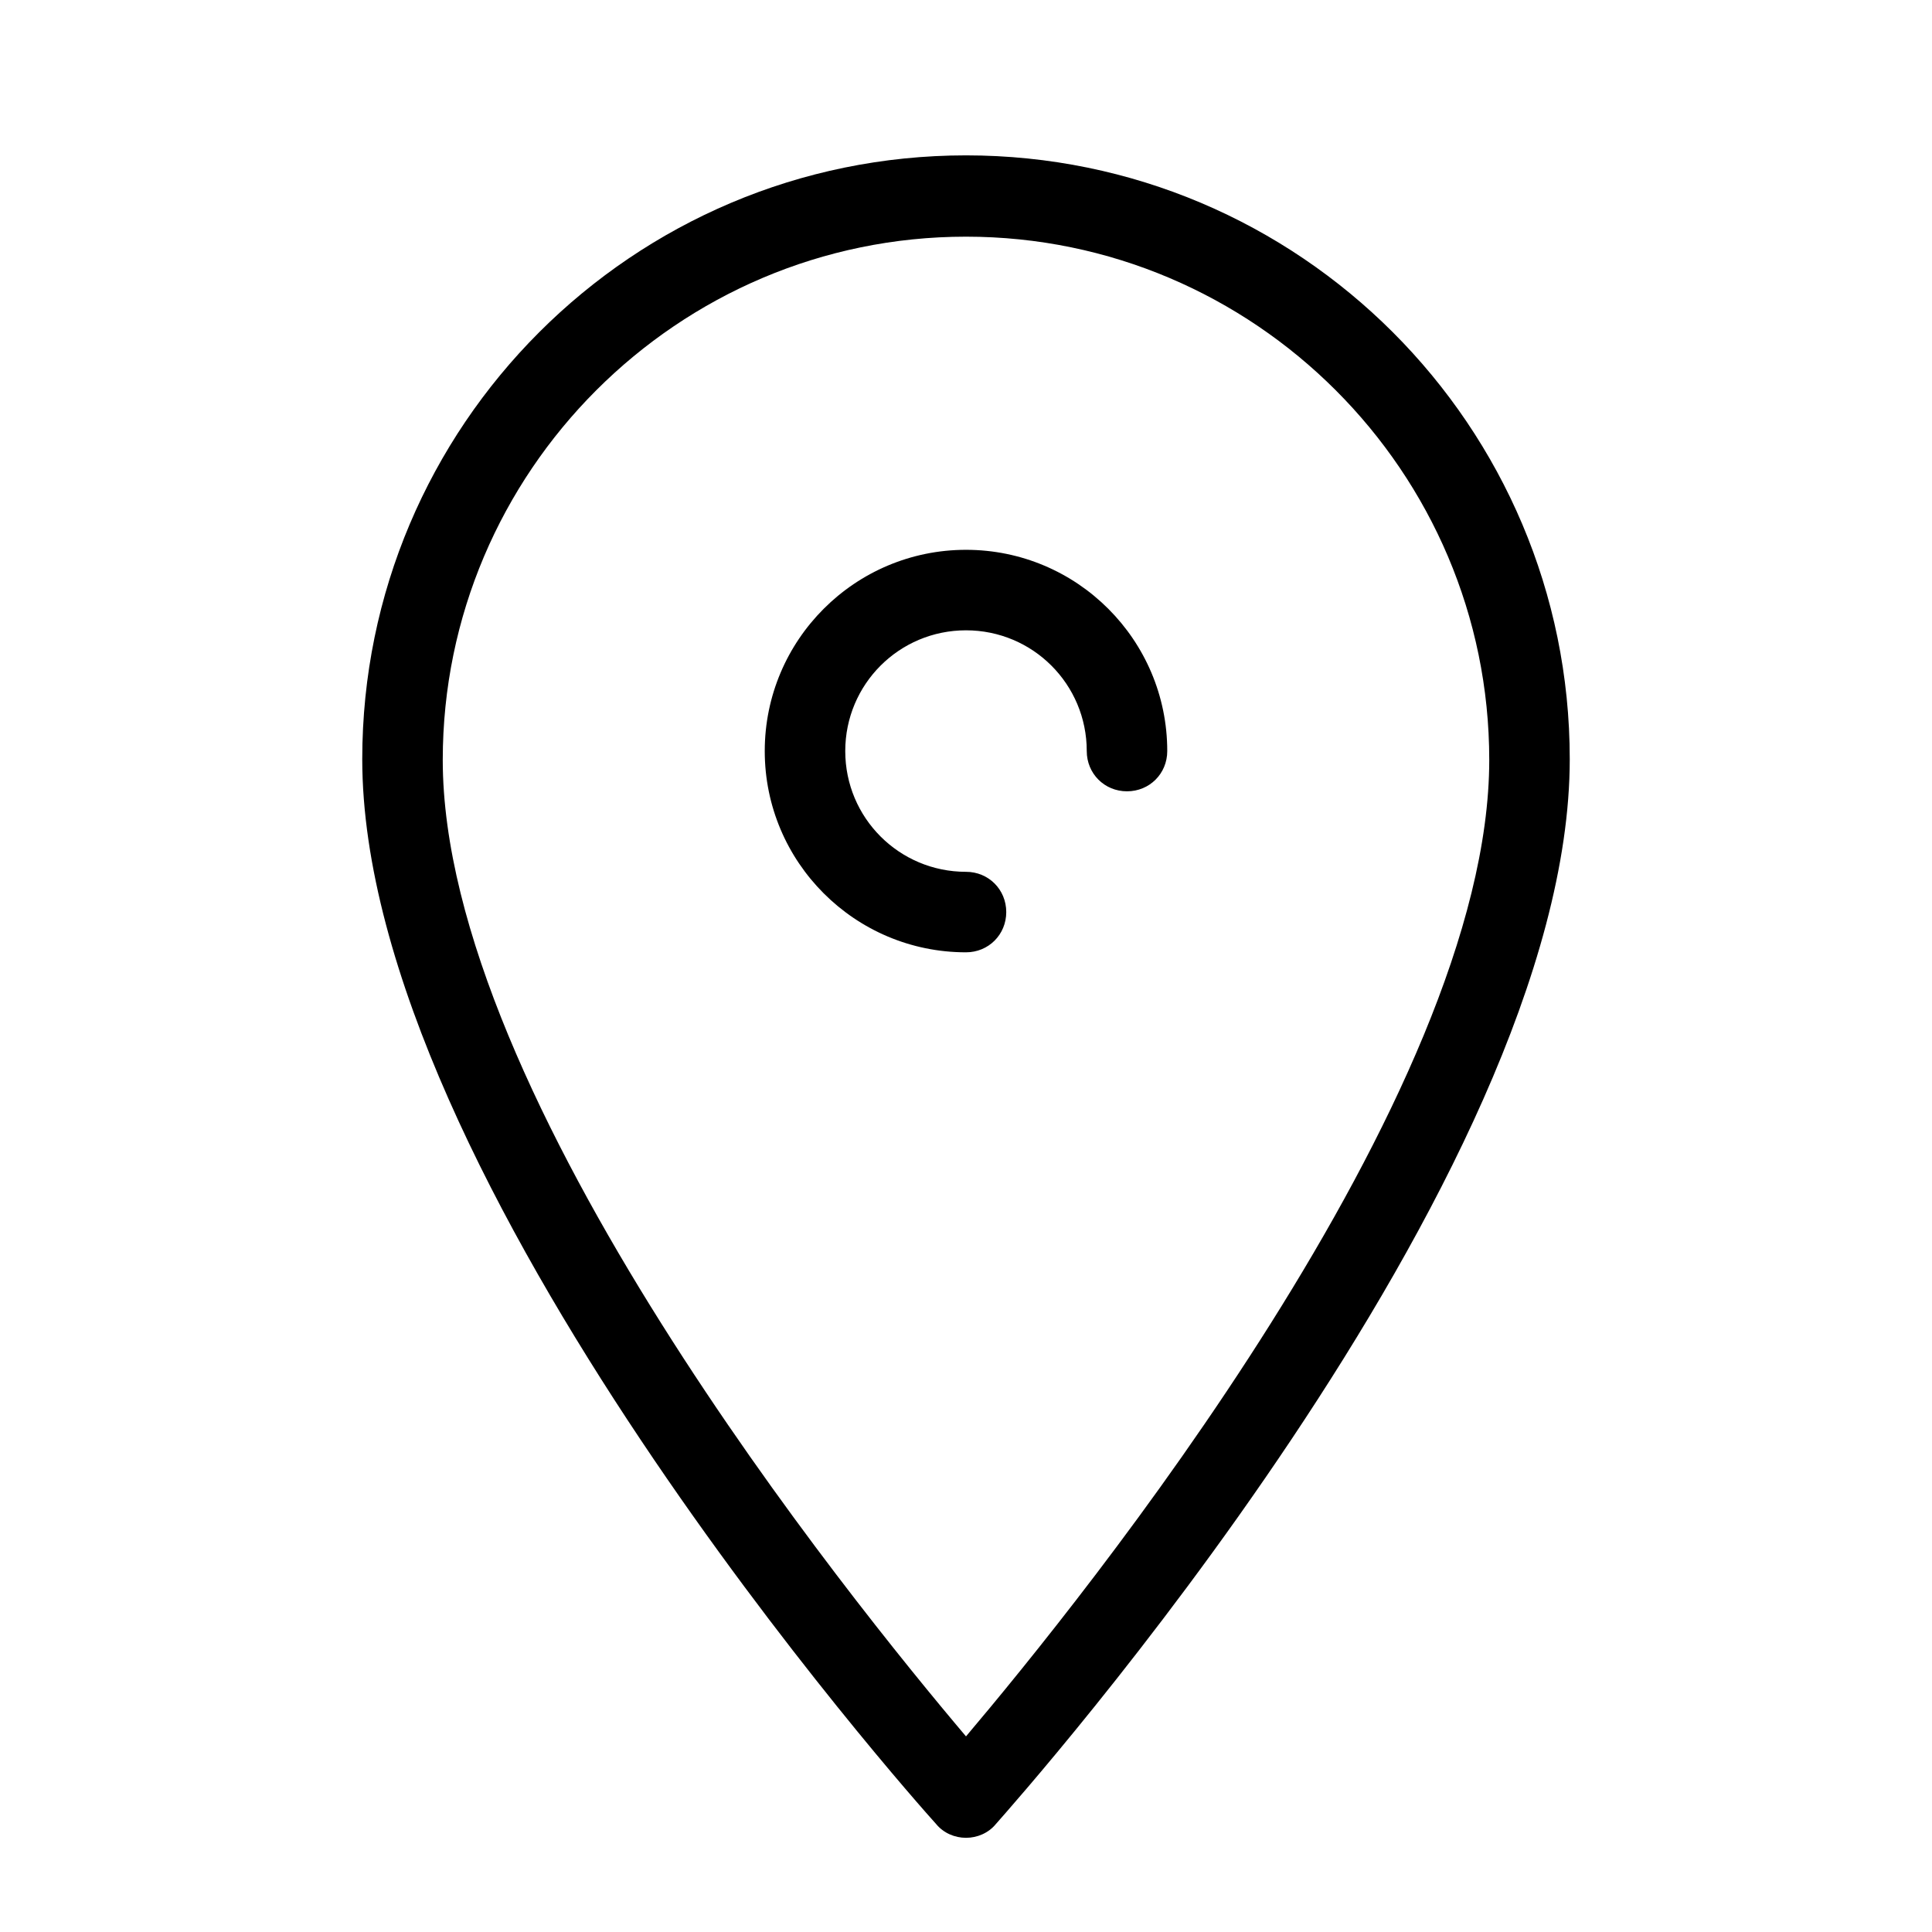 <?xml version="1.0" encoding="UTF-8"?><svg id="_レイヤー_2" xmlns="http://www.w3.org/2000/svg" viewBox="0 0 24 24"><defs><style>.cls-1{fill:none;}</style></defs><g id="_レイヤー_1-2"><g><rect class="cls-1" width="24" height="24"/><path d="M12,22.83c-.14,0-.28-.06-.37-.17-.29-.32-7.13-8.01-7.13-13.23,0-4.14,3.36-7.5,7.5-7.5s7.5,3.36,7.5,7.5c0,5.22-6.84,12.9-7.13,13.23-.09,.11-.23,.17-.37,.17Zm0-19.89c-3.58,0-6.5,2.92-6.5,6.5,0,4.18,5.07,10.44,6.5,12.13,1.43-1.69,6.5-7.95,6.5-12.13,0-3.58-2.92-6.5-6.5-6.5Z"/><path d="M12,11.83c-1.38,0-2.5-1.12-2.5-2.5s1.12-2.5,2.5-2.5,2.5,1.12,2.5,2.5c0,.28-.22,.5-.5,.5s-.5-.22-.5-.5c0-.83-.67-1.5-1.5-1.5s-1.5,.67-1.5,1.5,.67,1.5,1.5,1.5c.28,0,.5,.22,.5,.5s-.22,.5-.5,.5Z"/></g></g></svg>